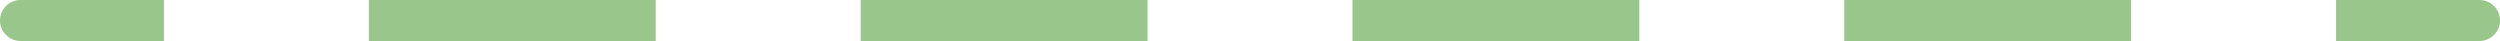 <?xml version="1.0" encoding="UTF-8"?> <svg xmlns="http://www.w3.org/2000/svg" width="122" height="2" viewBox="0 0 122 2" fill="none"> <path opacity="0.5" d="M1 0.5C0.724 0.5 0.5 0.724 0.5 1C0.5 1.276 0.724 1.5 1 1.5V0.5ZM121 1.5C121.276 1.5 121.5 1.276 121.5 1C121.5 0.724 121.276 0.5 121 0.5V1.5ZM7 1.5H7.5V0.5H7V1.5ZM19 0.5H18.5V1.5H19V0.5ZM31 1.5H31.5V0.5H31V1.5ZM43 0.5H42.5V1.5H43V0.5ZM55 1.5H55.5V0.5H55V1.5ZM67 0.5H66.5V1.5H67V0.5ZM79 1.5H79.5V0.5H79V1.5ZM91 0.5H90.5V1.5H91V0.5ZM103 1.5H103.5V0.5H103V1.5ZM115 0.5H114.5V1.5H115V0.5ZM1 1.5H7V0.5H1V1.5ZM19 1.5H31V0.5H19V1.5ZM43 1.5H55V0.5H43V1.5ZM67 1.5H79V0.5H67V1.5ZM91 1.5H103V0.5H91V1.5ZM115 1.5H121V0.5H115V1.5ZM1 0C0.448 0 0 0.448 0 1C0 1.552 0.448 2 1 2V0ZM121 2C121.552 2 122 1.552 122 1C122 0.448 121.552 0 121 0V2ZM7 2H8V0H7V2ZM19 0H18V2H19V0ZM31 2H32V0H31V2ZM43 0H42V2H43V0ZM55 2H56V0H55V2ZM67 0H66V2H67V0ZM79 2H80V0H79V2ZM91 0H90V2H91V0ZM103 2H104V0H103V2ZM115 0H114V2H115V0ZM1 2H7V0H1V2ZM19 2H31V0H19V2ZM43 2H55V0H43V2ZM67 2H79V0H67V2ZM91 2H103V0H91V2ZM115 2H121V0H115V2Z" fill="#348F19"></path> </svg> 